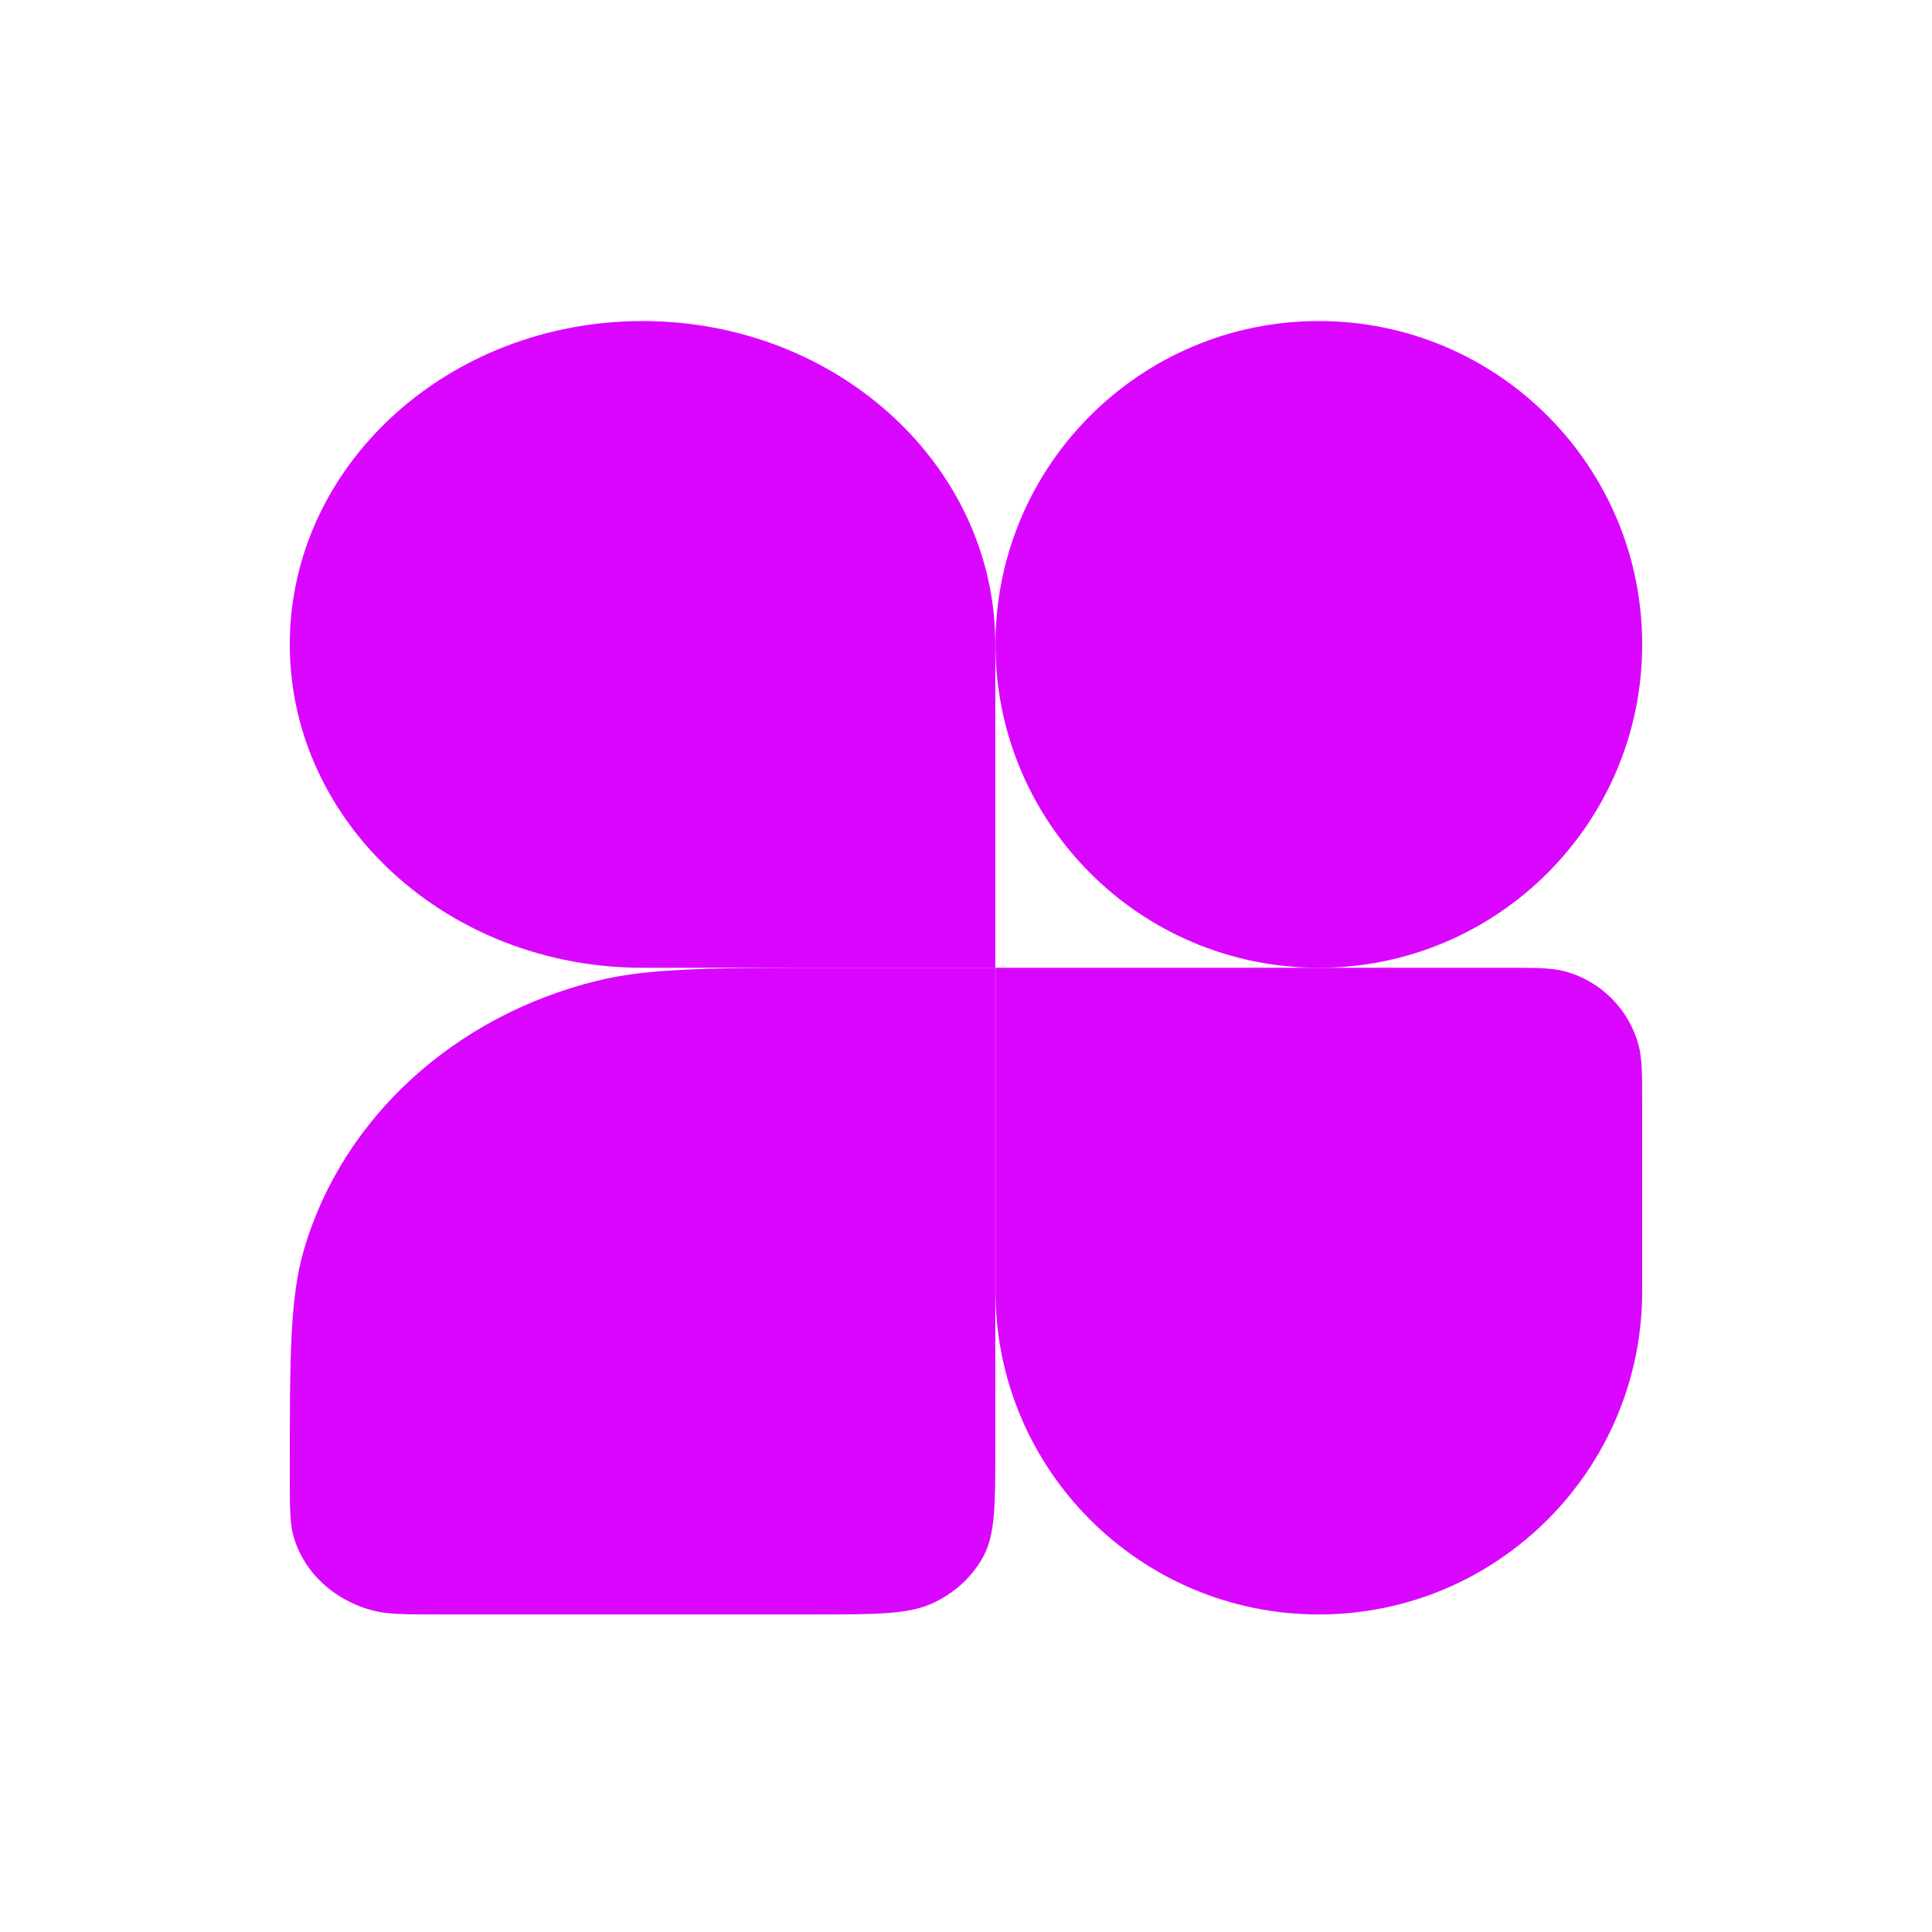 <svg width="500" height="500" viewBox="0 0 500 500" fill="none" xmlns="http://www.w3.org/2000/svg">
<g clip-path="url(#clip0_302_167)">
<path d="M74.998 166.775C74.998 120.557 115.872 83.089 166.292 83.089C216.713 83.089 257.586 120.557 257.586 166.775V250.461H166.292C115.872 250.461 74.998 212.994 74.998 166.775Z" fill="#DA05FF"/>
<path d="M257.625 250.447H388.897C397.291 250.447 401.486 250.447 404.93 251.371C414.273 253.874 421.571 261.172 424.075 270.515C424.998 273.959 424.998 278.154 424.998 286.548V334.134C424.998 380.354 387.531 417.82 341.311 417.82C295.093 417.82 257.625 380.354 257.625 334.134V250.447Z" fill="#DA05FF"/>
<path d="M74.998 381.721C74.998 351.202 74.998 335.941 78.658 323.42C88.589 289.445 117.54 262.907 154.605 253.803C168.263 250.447 184.91 250.447 218.205 250.447H257.586V374.501C257.586 389.665 257.586 397.246 254.367 403.038C251.535 408.133 247.018 412.273 241.46 414.87C235.141 417.82 226.87 417.82 210.328 417.82H114.38C105.224 417.82 100.646 417.82 96.89 416.898C86.697 414.395 78.736 407.097 76.004 397.754C74.998 394.31 74.998 390.113 74.998 381.721Z" fill="#DA05FF"/>
<path d="M257.625 166.775C257.625 120.557 295.093 83.089 341.311 83.089C387.531 83.089 424.998 120.557 424.998 166.775C424.998 212.994 387.531 250.461 341.311 250.461C295.093 250.461 257.625 212.994 257.625 166.775Z" fill="#DA05FF"/>
</g>
<defs>
<clipPath id="clip0_302_167">
<rect width="500" height="500" fill="white"/>
</clipPath>
</defs>
</svg>

